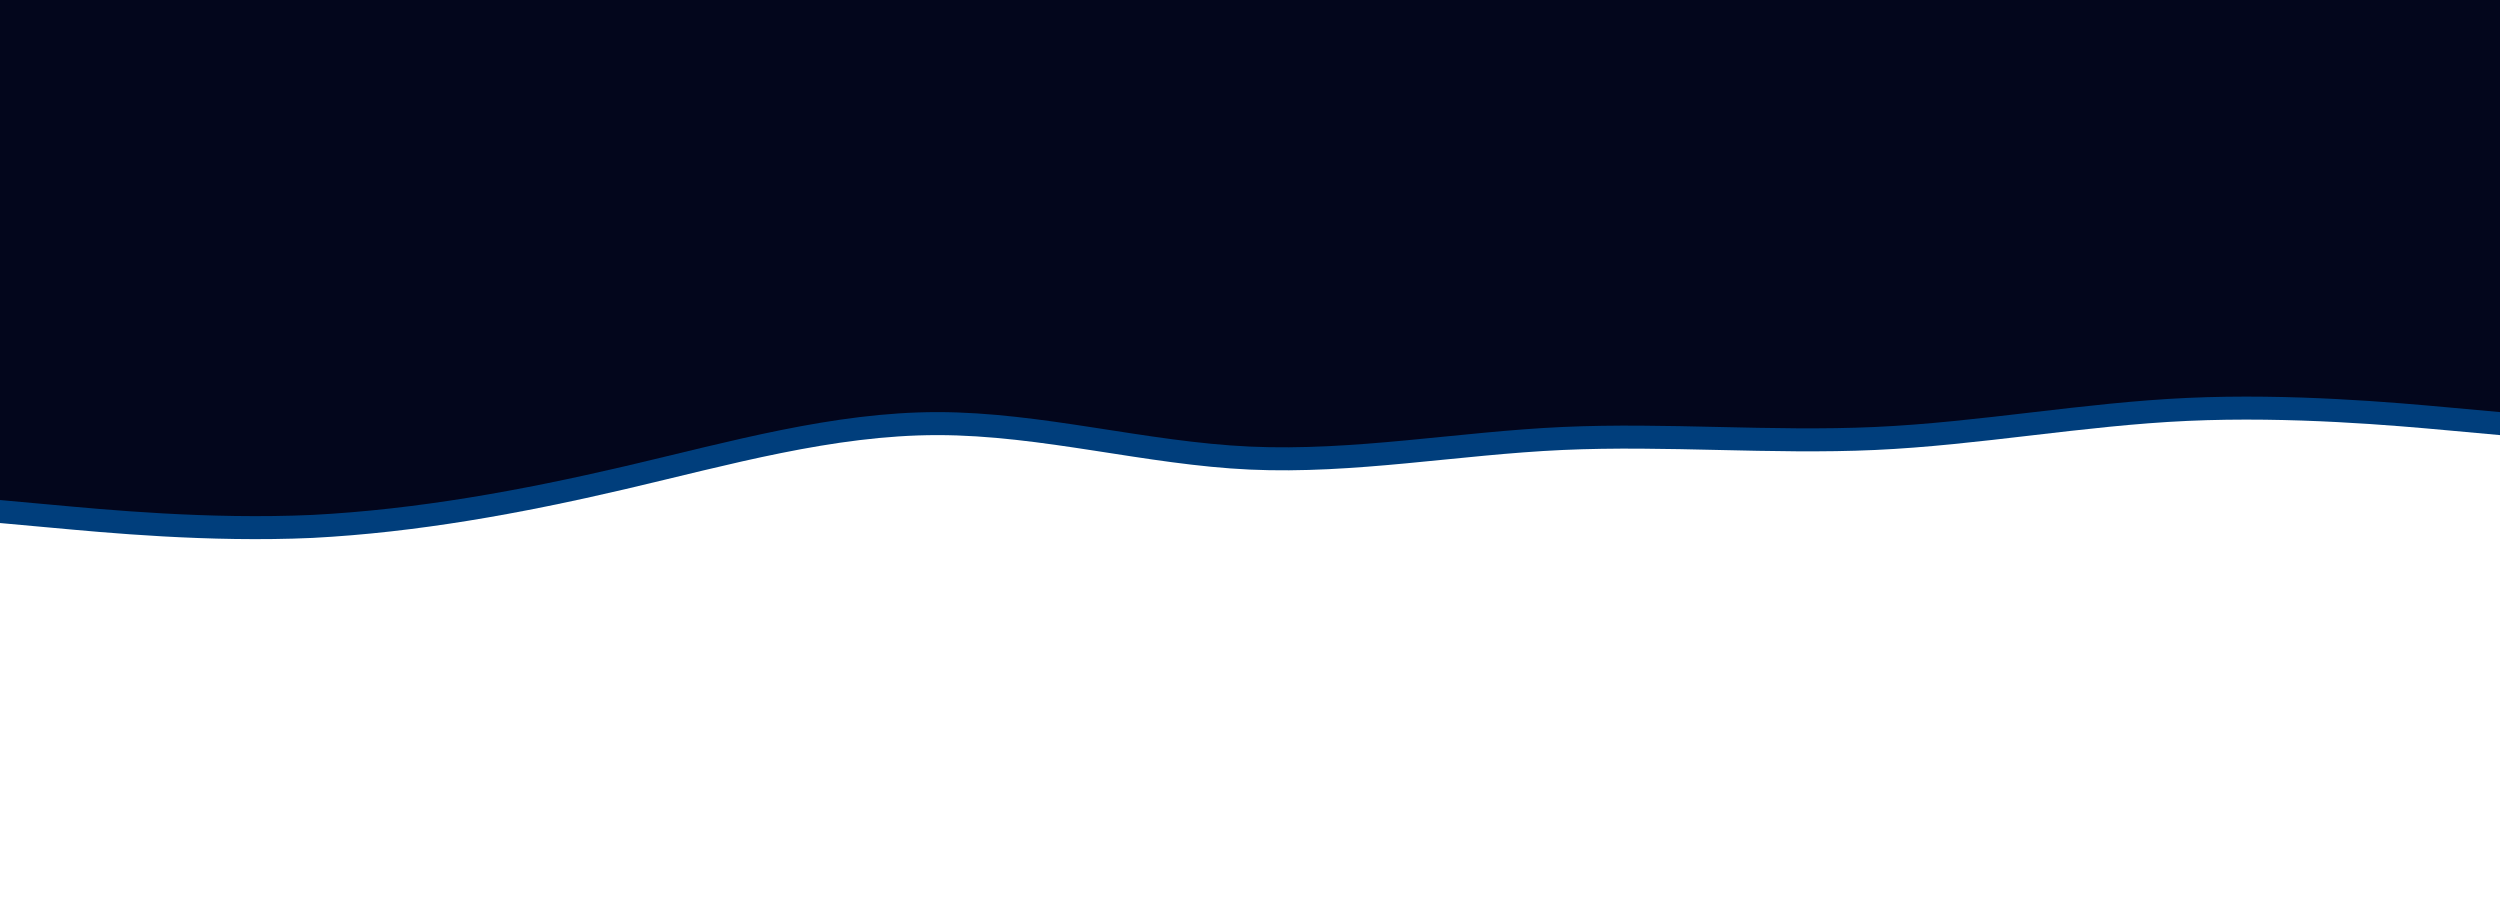 <svg viewBox="0 200 1929 699" fill="none" xmlns="http://www.w3.org/2000/svg">
<path fill-rule="evenodd" clip-rule="evenodd" d="M1929 535.726L1888.81 532.072C1848.62 528.419 1768.25 521.112 1687.87 524.766C1607.5 528.419 1527.12 543.554 1446.75 547.207C1366.37 550.86 1286 543.554 1205.62 547.207C1125.25 550.86 1044.87 565.995 964.5 562.342C884.125 558.689 803.75 535.726 723.375 535.726C643 535.726 562.625 558.689 482.25 577.477C401.875 596.265 321.5 610.878 241.125 615.053C160.75 618.707 80.375 610.878 40.187 607.225L-9.15527e-05 603.572V376.026H40.187C80.375 376.026 160.75 376.026 241.125 376.026C321.5 376.026 401.875 376.026 482.25 376.026C562.625 376.026 643 376.026 723.375 376.026C803.75 376.026 884.125 376.026 964.5 376.026C1044.87 376.026 1125.25 376.026 1205.62 376.026C1286 376.026 1366.37 376.026 1446.75 376.026C1527.12 376.026 1607.5 376.026 1687.87 376.026C1768.25 376.026 1848.62 376.026 1888.81 376.026H1929V535.726Z" fill="#003E7C"/>
<path fill-rule="evenodd" clip-rule="evenodd" d="M1929 517.979L1888.81 514.326C1848.62 510.672 1768.25 503.366 1687.87 507.019C1607.5 510.673 1527.12 525.808 1446.75 529.461C1366.37 533.114 1286 525.808 1205.62 529.461C1125.25 533.114 1044.87 548.249 964.5 544.596C884.125 540.942 803.75 517.979 723.375 517.979C643 517.979 562.625 540.943 482.25 559.731C401.875 578.519 321.5 593.132 241.125 597.307C160.75 600.96 80.375 593.132 40.187 589.479L-9.15527e-05 585.825V0H40.187C80.375 0 160.75 0 241.125 0C321.5 0 401.875 0 482.25 0C562.625 0 643 0 723.375 0C803.75 0 884.125 0 964.5 0C1044.87 0 1125.25 0 1205.62 0C1286 0 1366.37 0 1446.75 0C1527.12 0 1607.5 0 1687.87 0C1768.25 0 1848.62 0 1888.81 0H1929V517.979Z" fill="#03061c"/>
</svg>
